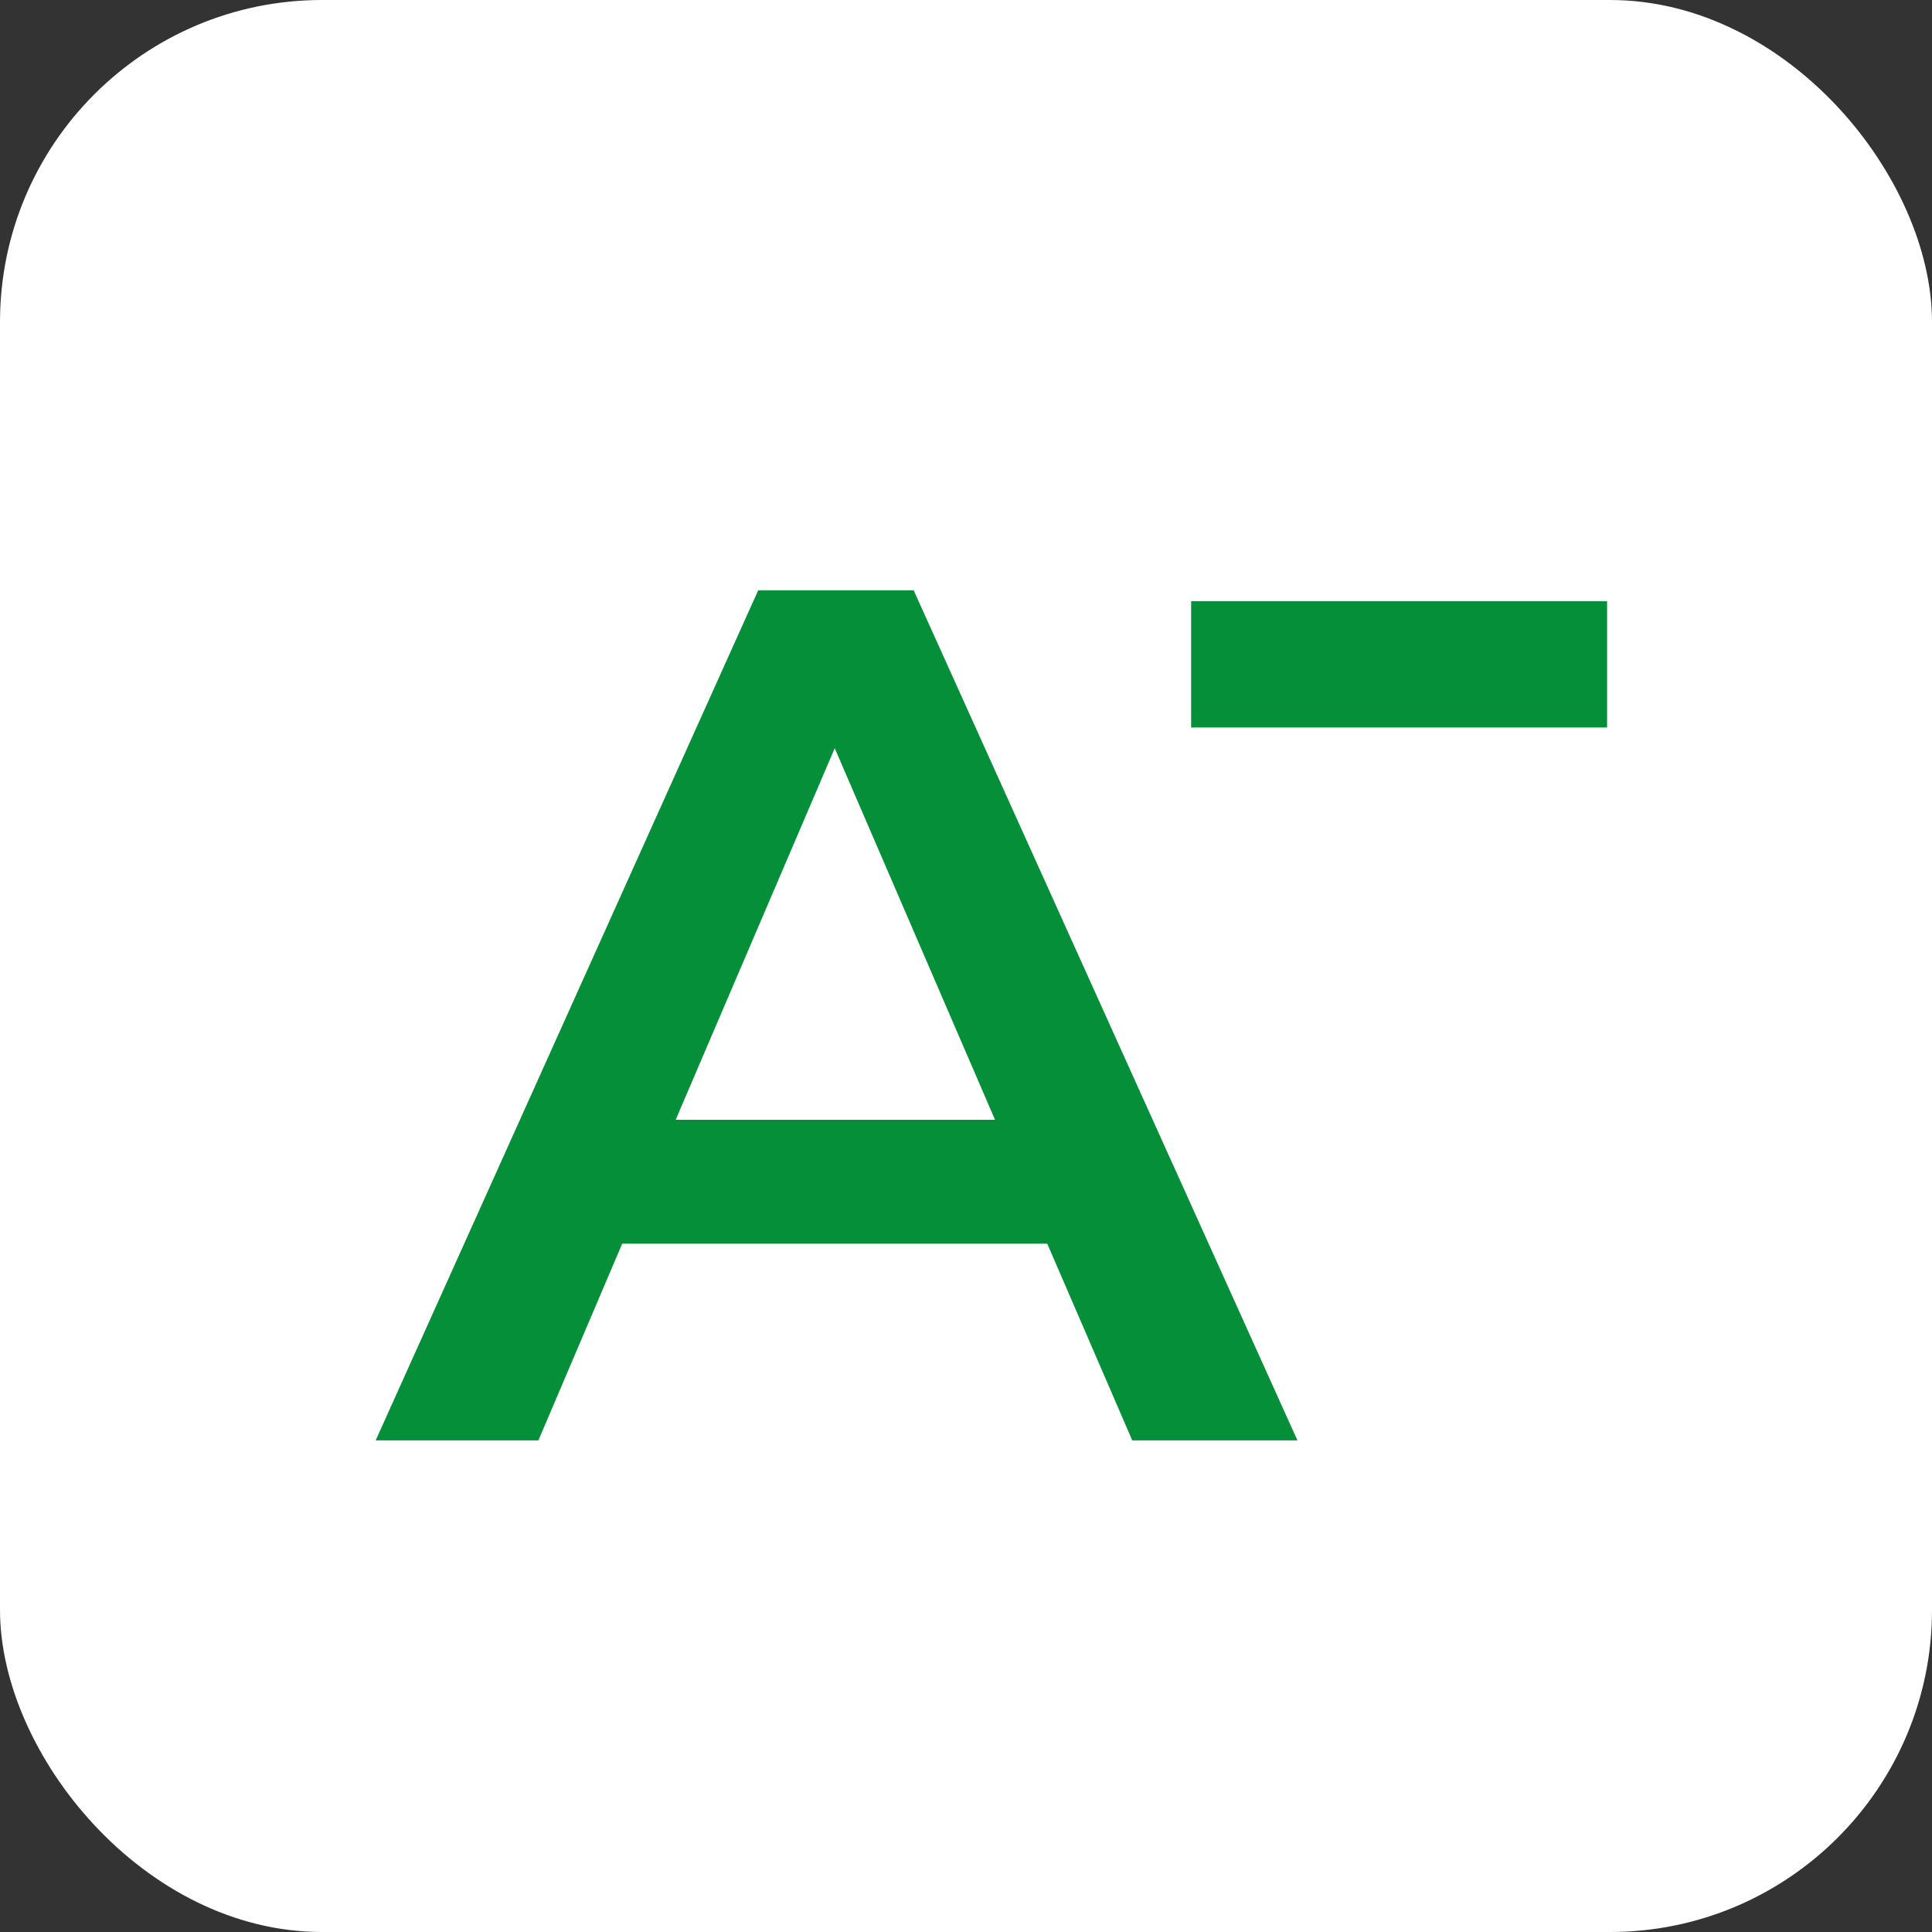 <svg xmlns="http://www.w3.org/2000/svg" width="36" height="36" viewBox="0 0 36 36">
  <rect x="0" y="0" width="36" height="36" fill="#333333" stroke="none"/>
  <g id="Grupo_1416" data-name="Grupo 1416" transform="translate(-1324 -538)">
    <rect id="Rectángulo_848" data-name="Rectángulo 848" width="36" height="36" rx="6" transform="translate(1324 538)" fill="#fff"/>
    <g id="Grupo_937" data-name="Grupo 937" transform="translate(947.049 293.093)">
      <path id="Trazado_2135" data-name="Trazado 2135" d="M391.079,255.907l-7.128,15.84h3.032l1.562-3.666h7.92l1.584,3.666h3.078l-7.151-15.84Zm-1.538,9.866,2.964-6.924,2.987,6.924Z" fill="#058f38"/>
      <rect id="Rectángulo_851" data-name="Rectángulo 851" width="7.751" height="2.353" transform="translate(399.146 256.11)" fill="#058f38"/>
    </g>
  </g>
</svg>
